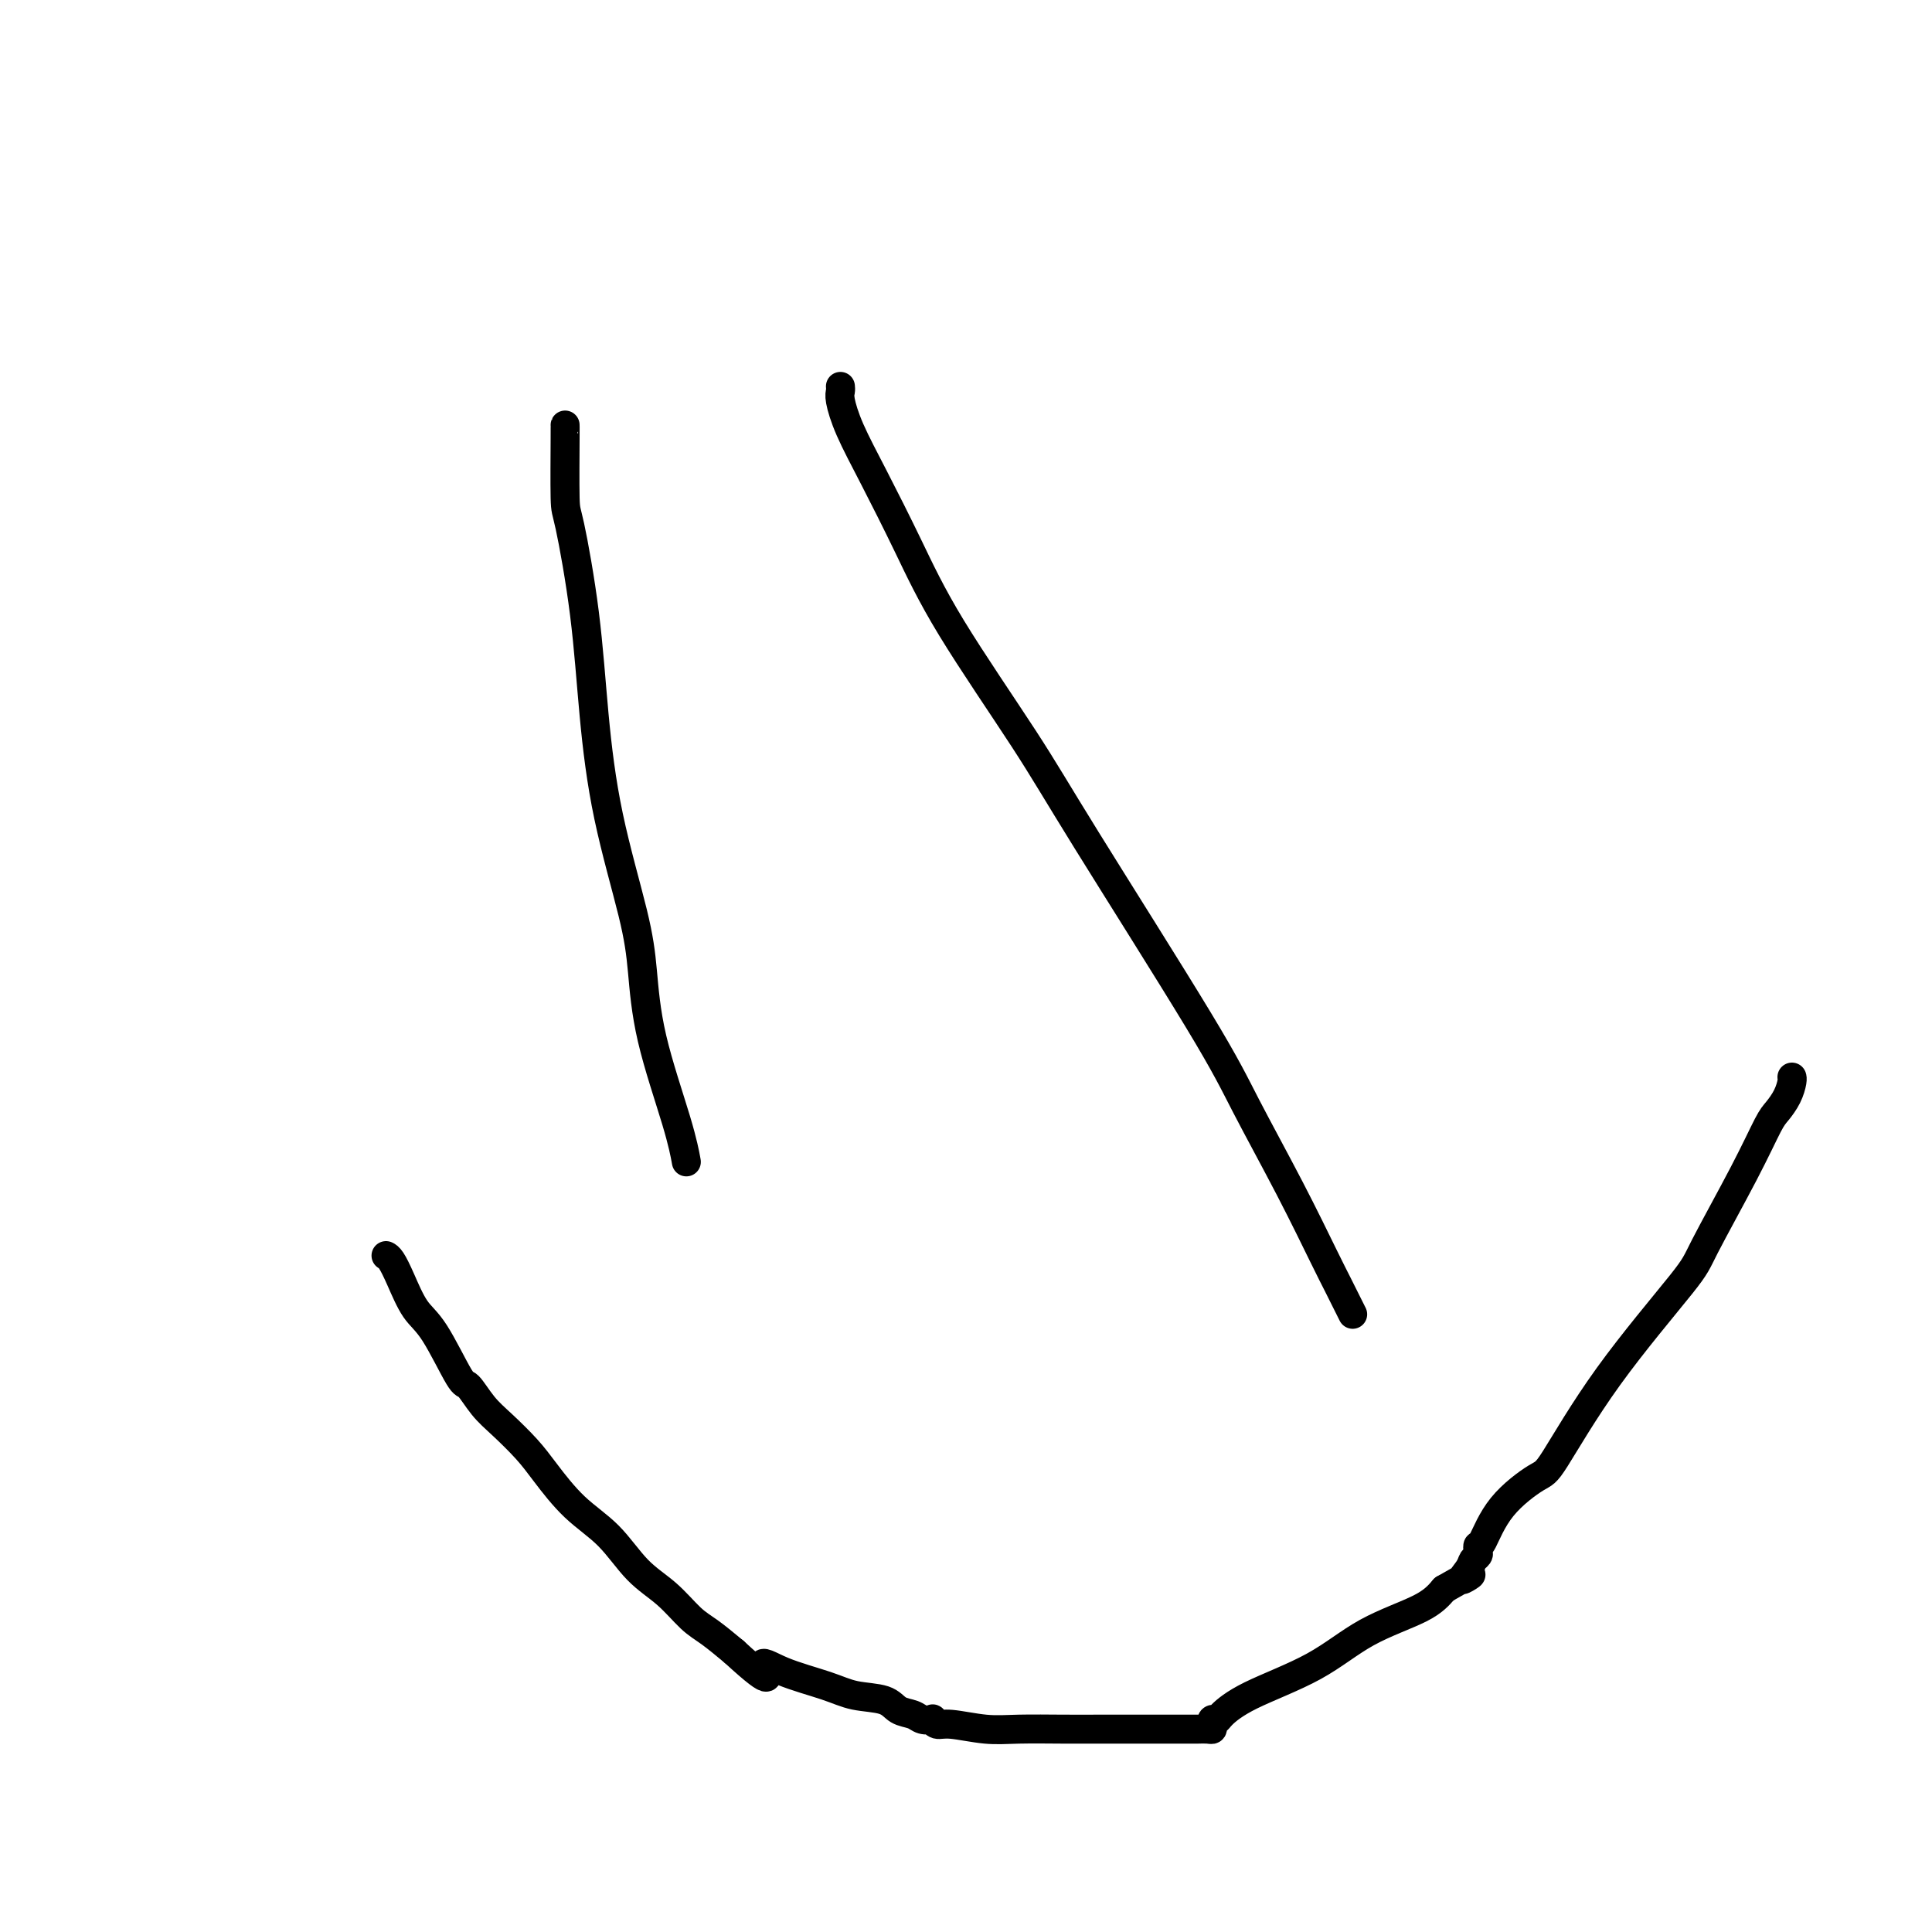 <svg viewBox='0 0 400 400' version='1.1' xmlns='http://www.w3.org/2000/svg' xmlns:xlink='http://www.w3.org/1999/xlink'><g fill='none' stroke='#000000' stroke-width='6' stroke-linecap='round' stroke-linejoin='round'><path d='M117,88c-0.002,0.005 -0.005,0.010 0,0c0.005,-0.010 0.017,-0.036 0,3c-0.017,3.036 -0.065,9.133 0,12c0.065,2.867 0.241,2.504 1,6c0.759,3.496 2.101,10.852 3,18c0.899,7.148 1.354,14.089 2,21c0.646,6.911 1.482,13.791 3,21c1.518,7.209 3.717,14.745 5,20c1.283,5.255 1.650,8.229 2,12c0.350,3.771 0.681,8.341 2,14c1.319,5.659 3.624,12.408 5,17c1.376,4.592 1.822,7.026 2,8c0.178,0.974 0.089,0.487 0,0'/><path d='M174,80c0.032,0.321 0.064,0.641 0,1c-0.064,0.359 -0.224,0.756 0,2c0.224,1.244 0.834,3.335 2,6c1.166,2.665 2.889,5.904 5,10c2.111,4.096 4.608,9.050 7,14c2.392,4.950 4.677,9.897 9,17c4.323,7.103 10.685,16.364 15,23c4.315,6.636 6.584,10.648 13,21c6.416,10.352 16.979,27.044 23,37c6.021,9.956 7.501,13.174 10,18c2.499,4.826 6.018,11.258 9,17c2.982,5.742 5.426,10.792 7,14c1.574,3.208 2.278,4.572 3,6c0.722,1.428 1.462,2.919 2,4c0.538,1.081 0.876,1.753 1,2c0.124,0.247 0.036,0.071 0,0c-0.036,-0.071 -0.018,-0.035 0,0'/><path d='M80,260c-0.071,-0.035 -0.142,-0.070 0,0c0.142,0.070 0.497,0.244 1,1c0.503,0.756 1.156,2.094 2,4c0.844,1.906 1.881,4.379 3,6c1.119,1.621 2.321,2.389 4,5c1.679,2.611 3.835,7.065 5,9c1.165,1.935 1.338,1.351 2,2c0.662,0.649 1.812,2.532 3,4c1.188,1.468 2.413,2.522 4,4c1.587,1.478 3.535,3.382 5,5c1.465,1.618 2.446,2.952 4,5c1.554,2.048 3.682,4.810 6,7c2.318,2.190 4.825,3.807 7,6c2.175,2.193 4.019,4.963 6,7c1.981,2.037 4.098,3.340 6,5c1.902,1.660 3.589,3.678 5,5c1.411,1.322 2.546,1.949 4,3c1.454,1.051 3.227,2.525 5,4'/><path d='M152,342c9.287,8.549 6.505,4.422 6,3c-0.505,-1.422 1.267,-0.140 4,1c2.733,1.140 6.427,2.136 9,3c2.573,0.864 4.026,1.594 6,2c1.974,0.406 4.470,0.487 6,1c1.530,0.513 2.094,1.457 3,2c0.906,0.543 2.154,0.685 3,1c0.846,0.315 1.290,0.801 2,1c0.710,0.199 1.686,0.110 2,0c0.314,-0.110 -0.034,-0.240 0,0c0.034,0.240 0.451,0.849 1,1c0.549,0.151 1.232,-0.156 3,0c1.768,0.156 4.623,0.774 7,1c2.377,0.226 4.278,0.061 7,0c2.722,-0.061 6.267,-0.016 9,0c2.733,0.016 4.654,0.004 8,0c3.346,-0.004 8.119,-0.001 11,0c2.881,0.001 3.872,0.001 5,0c1.128,-0.001 2.394,-0.003 3,0c0.606,0.003 0.554,0.011 1,0c0.446,-0.011 1.391,-0.041 2,0c0.609,0.041 0.882,0.154 1,0c0.118,-0.154 0.082,-0.574 0,-1c-0.082,-0.426 -0.209,-0.859 0,-1c0.209,-0.141 0.756,0.010 1,0c0.244,-0.010 0.186,-0.183 1,-1c0.814,-0.817 2.500,-2.280 6,-4c3.500,-1.720 8.814,-3.698 13,-6c4.186,-2.302 7.242,-4.927 11,-7c3.758,-2.073 8.216,-3.592 11,-5c2.784,-1.408 3.892,-2.704 5,-4'/><path d='M299,329c8.438,-4.847 5.031,-2.464 4,-2c-1.031,0.464 0.312,-0.990 1,-2c0.688,-1.010 0.722,-1.575 1,-2c0.278,-0.425 0.801,-0.709 1,-1c0.199,-0.291 0.074,-0.590 0,-1c-0.074,-0.410 -0.096,-0.932 0,-1c0.096,-0.068 0.312,0.318 1,-1c0.688,-1.318 1.848,-4.338 4,-7c2.152,-2.662 5.295,-4.964 7,-6c1.705,-1.036 1.971,-0.804 4,-4c2.029,-3.196 5.821,-9.819 11,-17c5.179,-7.181 11.743,-14.921 15,-19c3.257,-4.079 3.205,-4.499 5,-8c1.795,-3.501 5.437,-10.083 8,-15c2.563,-4.917 4.046,-8.169 5,-10c0.954,-1.831 1.380,-2.242 2,-3c0.620,-0.758 1.434,-1.863 2,-3c0.566,-1.137 0.884,-2.305 1,-3c0.116,-0.695 0.031,-0.918 0,-1c-0.031,-0.082 -0.009,-0.023 0,0c0.009,0.023 0.004,0.012 0,0'/></g>
</svg>